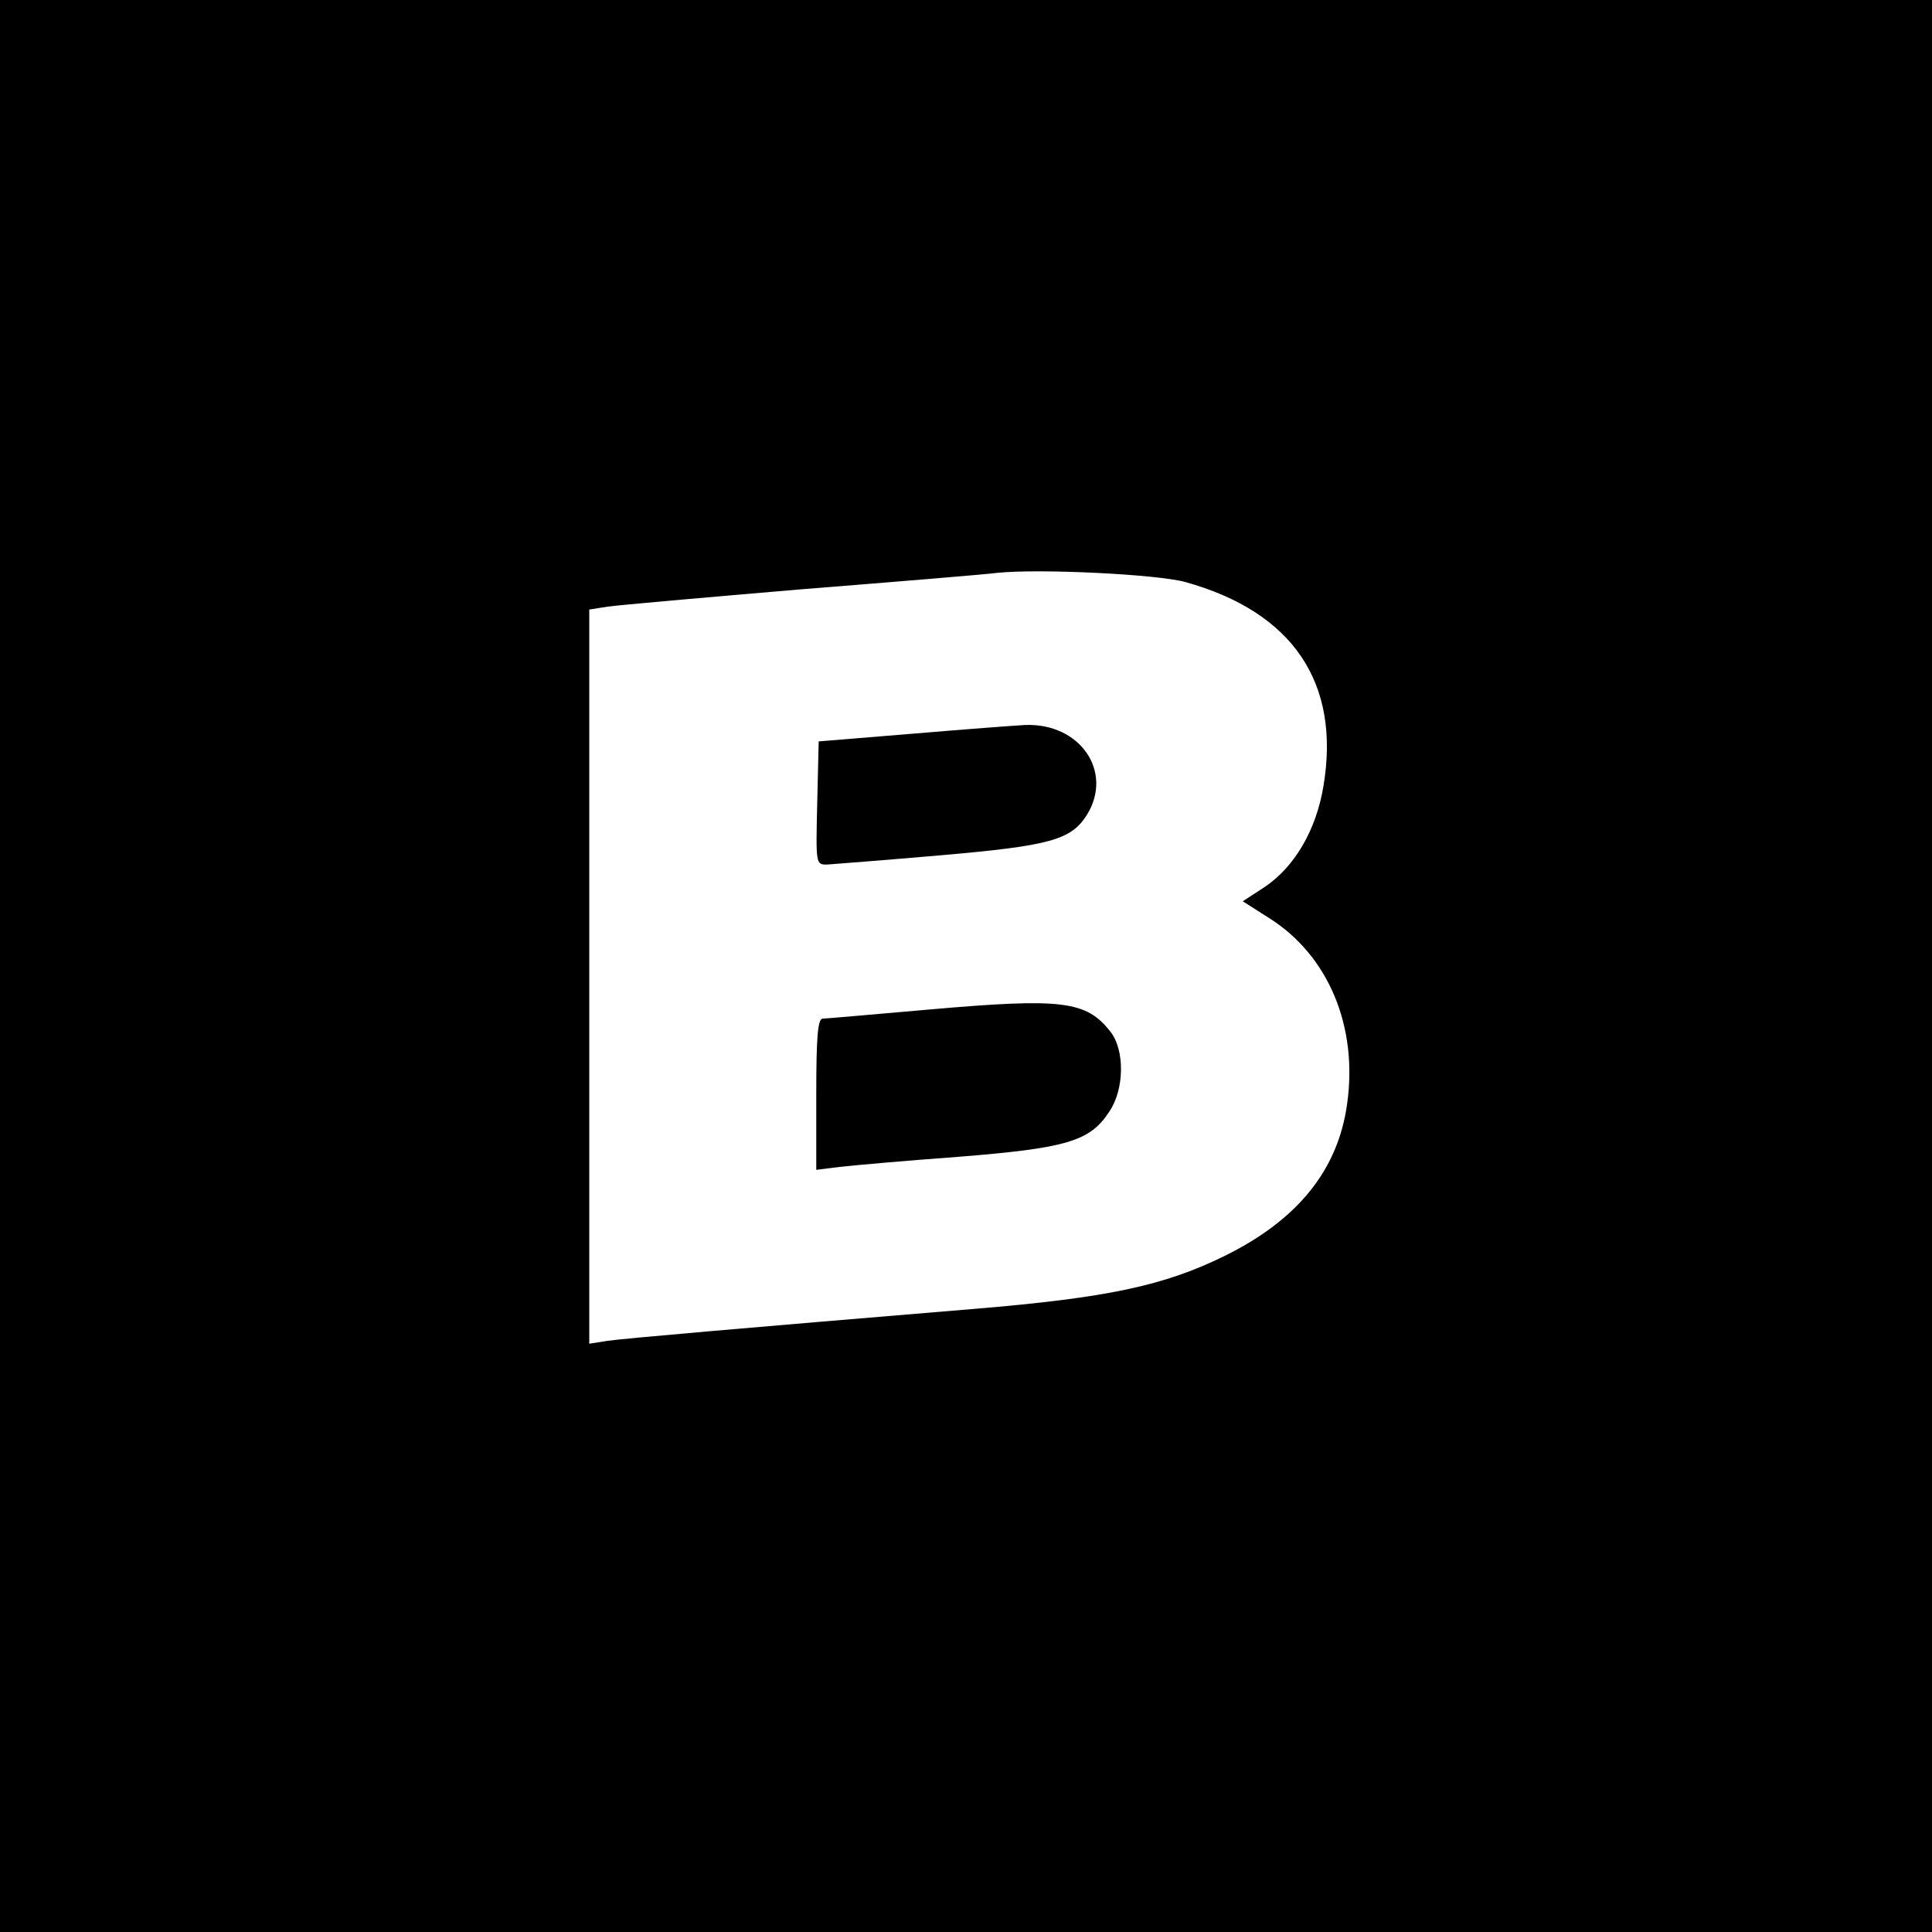 <?xml version="1.0" standalone="no"?>
<!DOCTYPE svg PUBLIC "-//W3C//DTD SVG 20010904//EN"
 "http://www.w3.org/TR/2001/REC-SVG-20010904/DTD/svg10.dtd">
<svg version="1.0" xmlns="http://www.w3.org/2000/svg"
 width="400pt" height="400pt" viewBox="0 0 400 400"
 preserveAspectRatio="xMidYMid meet">
<g transform="translate(0,400) scale(0.1,-0.1)"
fill="#000000" stroke="none">
<path d="M0 2000 l0 -2000 2000 0 2000 0 0 2000 0 2000 -2000 0 -2000 0 0
-2000z m2454 795 c223 -62 322 -209 286 -423 -15 -90 -59 -166 -121 -208 l-46
-30 55 -35 c122 -77 184 -224 161 -385 -19 -137 -103 -240 -253 -314 -126 -62
-243 -87 -520 -110 -494 -41 -722 -61 -758 -66 l-38 -6 0 760 0 760 38 6 c20
3 201 19 402 36 201 16 383 31 405 34 88 9 331 -3 389 -19z"/>
<path d="M1890 2481 l-195 -16 -3 -127 c-3 -127 -3 -128 20 -128 13 1 118 9
233 19 231 20 273 32 306 85 54 89 -15 189 -128 185 -21 -1 -126 -9 -233 -18z"/>
<path d="M1925 1910 c-115 -10 -216 -19 -222 -19 -10 -1 -13 -39 -13 -157 l0
-156 48 6 c26 3 137 13 247 21 224 18 272 32 312 94 31 46 32 127 2 165 -50
64 -100 70 -374 46z"/>
</g>
</svg>
